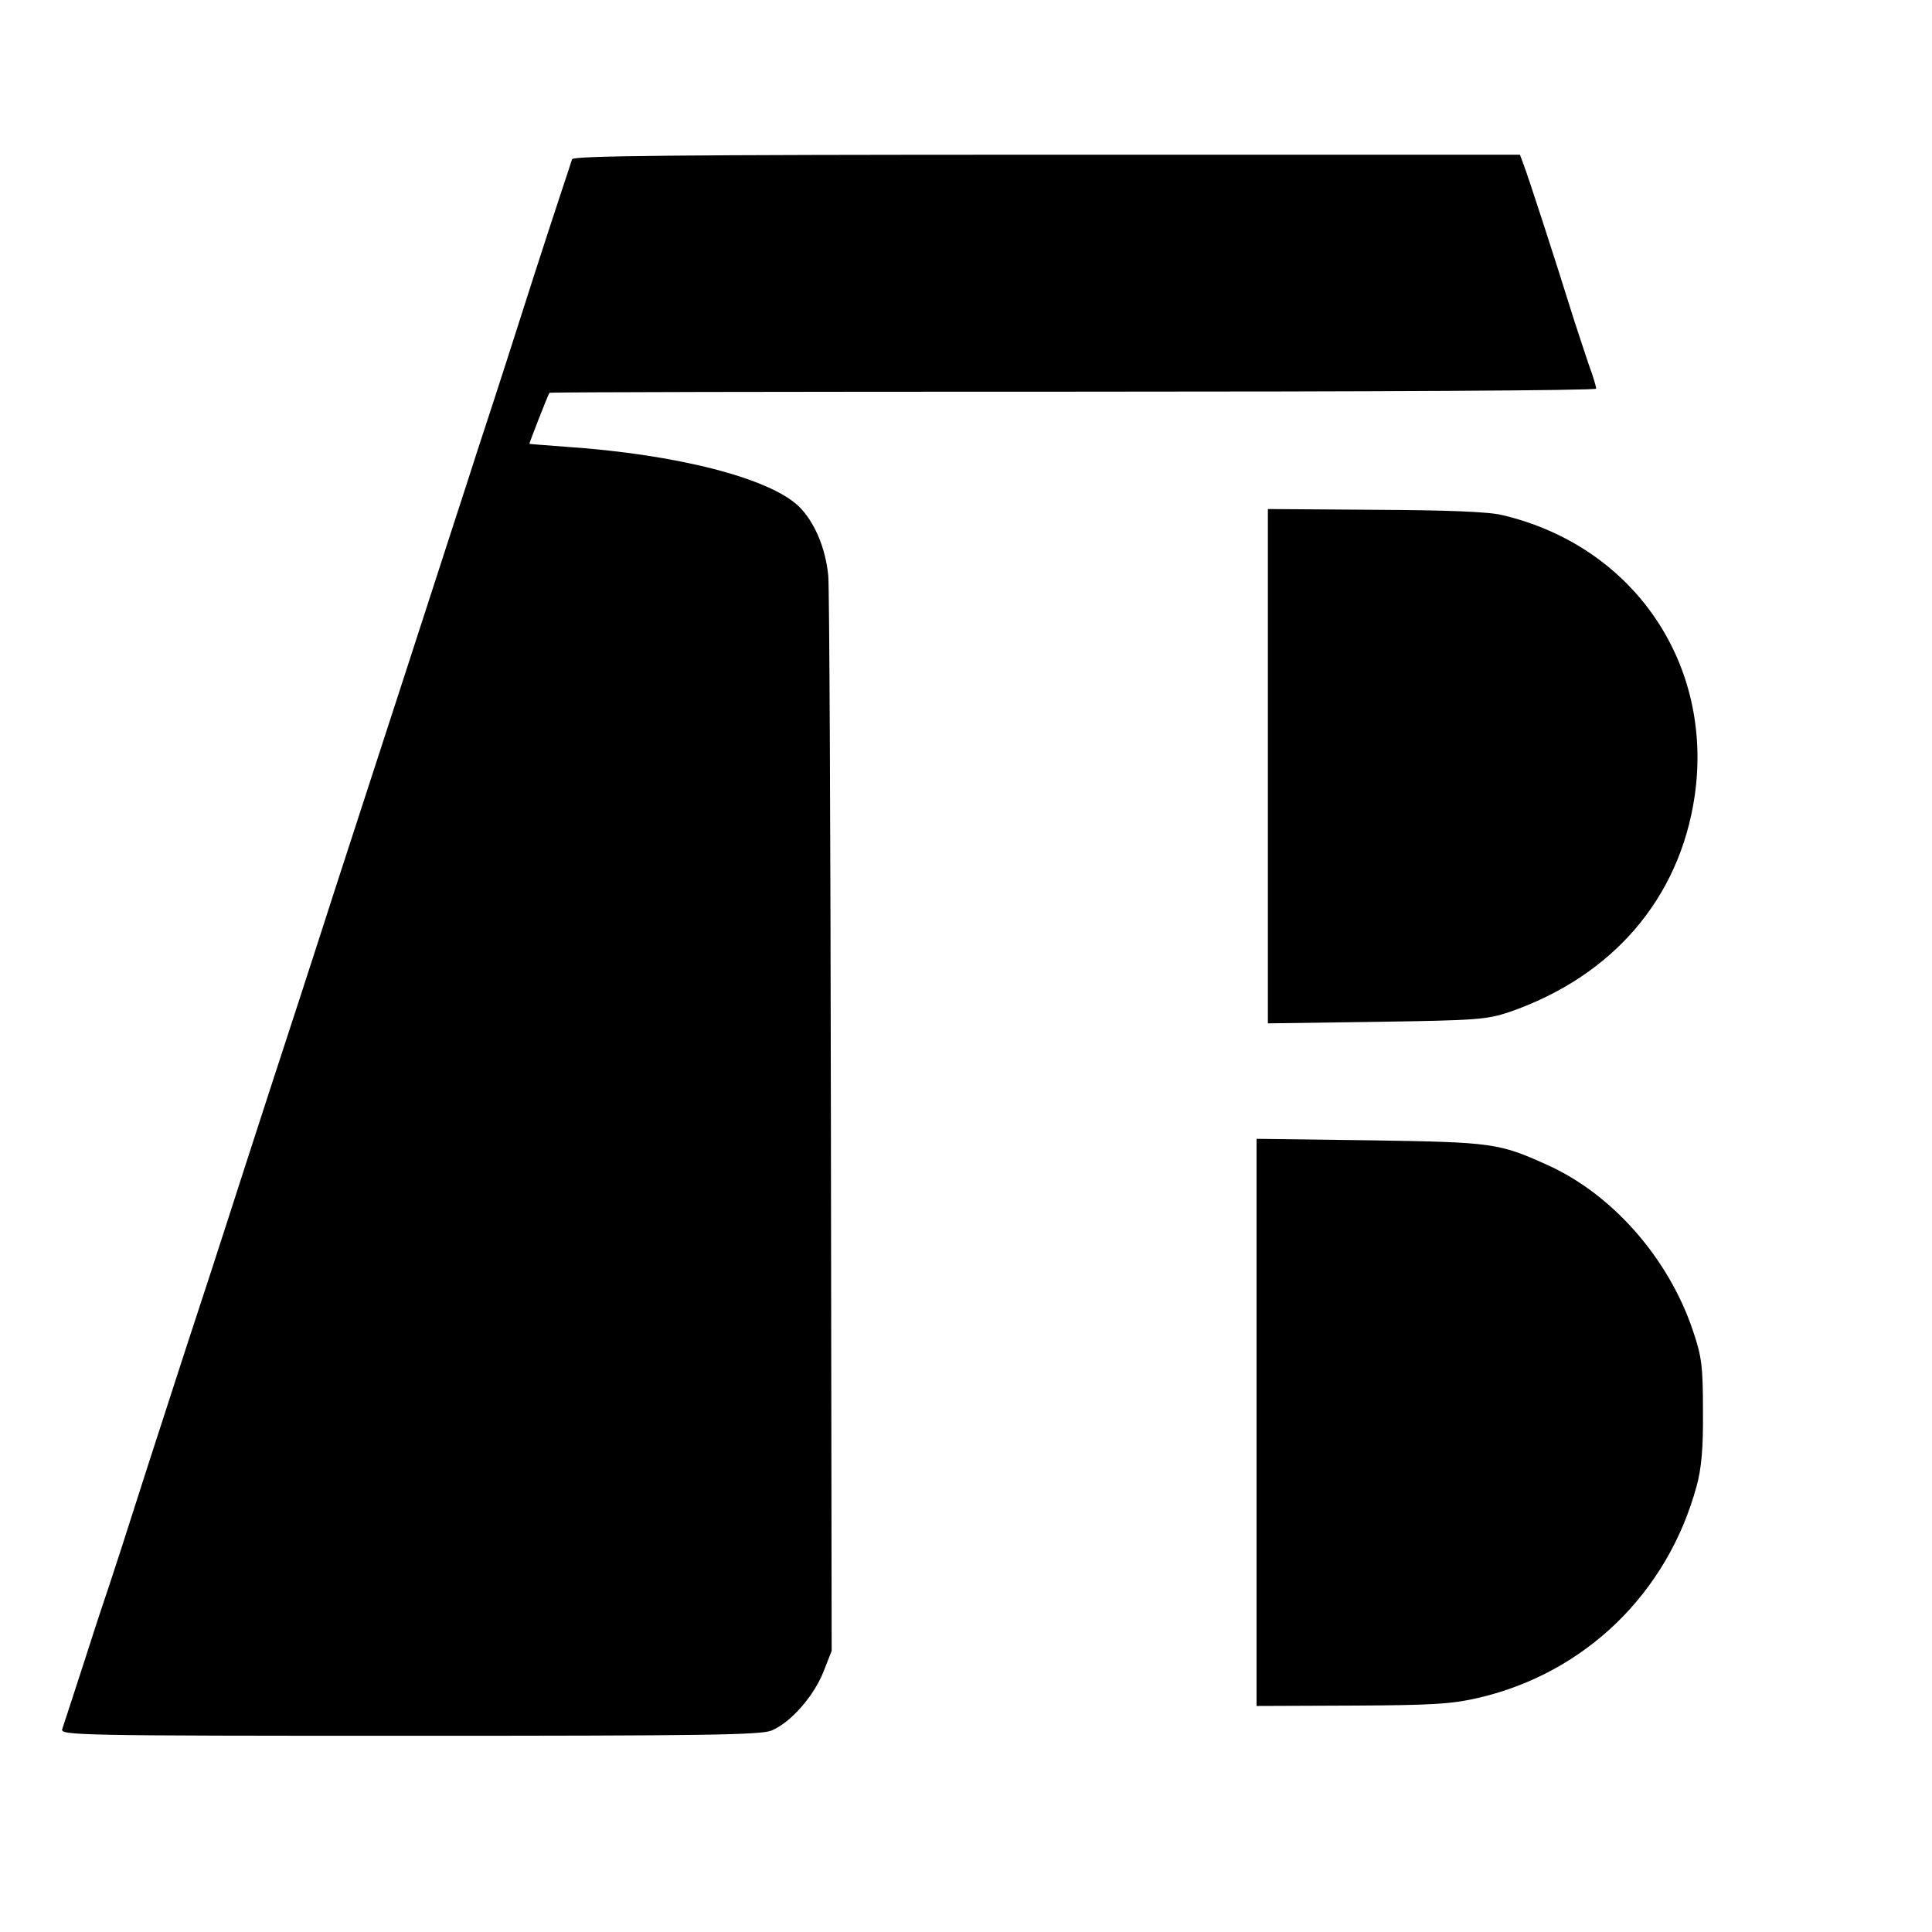 <?xml version="1.0" standalone="no"?>
<!DOCTYPE svg PUBLIC "-//W3C//DTD SVG 20010904//EN"
 "http://www.w3.org/TR/2001/REC-SVG-20010904/DTD/svg10.dtd">
<svg version="1.0" xmlns="http://www.w3.org/2000/svg"
 width="512pt" height="512pt" viewBox="0 0 512 512"
 preserveAspectRatio="xMidYMid meet">
<g transform="translate(0,512) scale(0.1,-0.1)"
fill="#000000" stroke="none">
<path d="M1516 4698 c-2 -7 -13 -40 -24 -73 -11 -33 -62 -188 -112 -345 -50
-157 -102 -316 -115 -355 -12 -38 -43 -133 -68 -210 -25 -77 -79 -243 -120
-370 -41 -126 -125 -385 -187 -575 -61 -190 -141 -435 -177 -545 -36 -110 -85
-263 -110 -340 -25 -77 -62 -192 -83 -255 -21 -63 -79 -243 -130 -400 -50
-157 -95 -296 -100 -310 -5 -14 -34 -101 -64 -195 -30 -93 -58 -178 -61 -187
-7 -17 41 -18 919 -18 785 0 932 2 961 14 50 21 111 90 137 155 l22 56 -2
1395 c-1 767 -4 1421 -7 1454 -7 74 -37 144 -78 184 -78 75 -323 138 -617 158
-52 4 -96 7 -97 8 -1 1 49 129 53 135 2 2 627 3 1389 3 791 0 1385 3 1385 8 0
5 -8 33 -19 62 -10 29 -27 82 -39 118 -52 167 -124 388 -134 413 l-10 27
-1255 0 c-994 0 -1254 -3 -1257 -12z"/>
<path d="M3360 3090 l0 -682 288 4 c266 4 292 6 352 26 274 95 451 301 491
572 51 351 -162 663 -510 745 -36 9 -147 13 -337 14 l-284 2 0 -681z"/>
<path d="M3330 1351 l0 -752 253 1 c213 1 265 4 337 21 281 66 499 277 576
560 13 47 18 101 17 199 0 120 -3 144 -27 215 -65 192 -214 361 -386 438 -128
58 -146 60 -467 65 l-303 4 0 -751z"/>
</g>
</svg>
